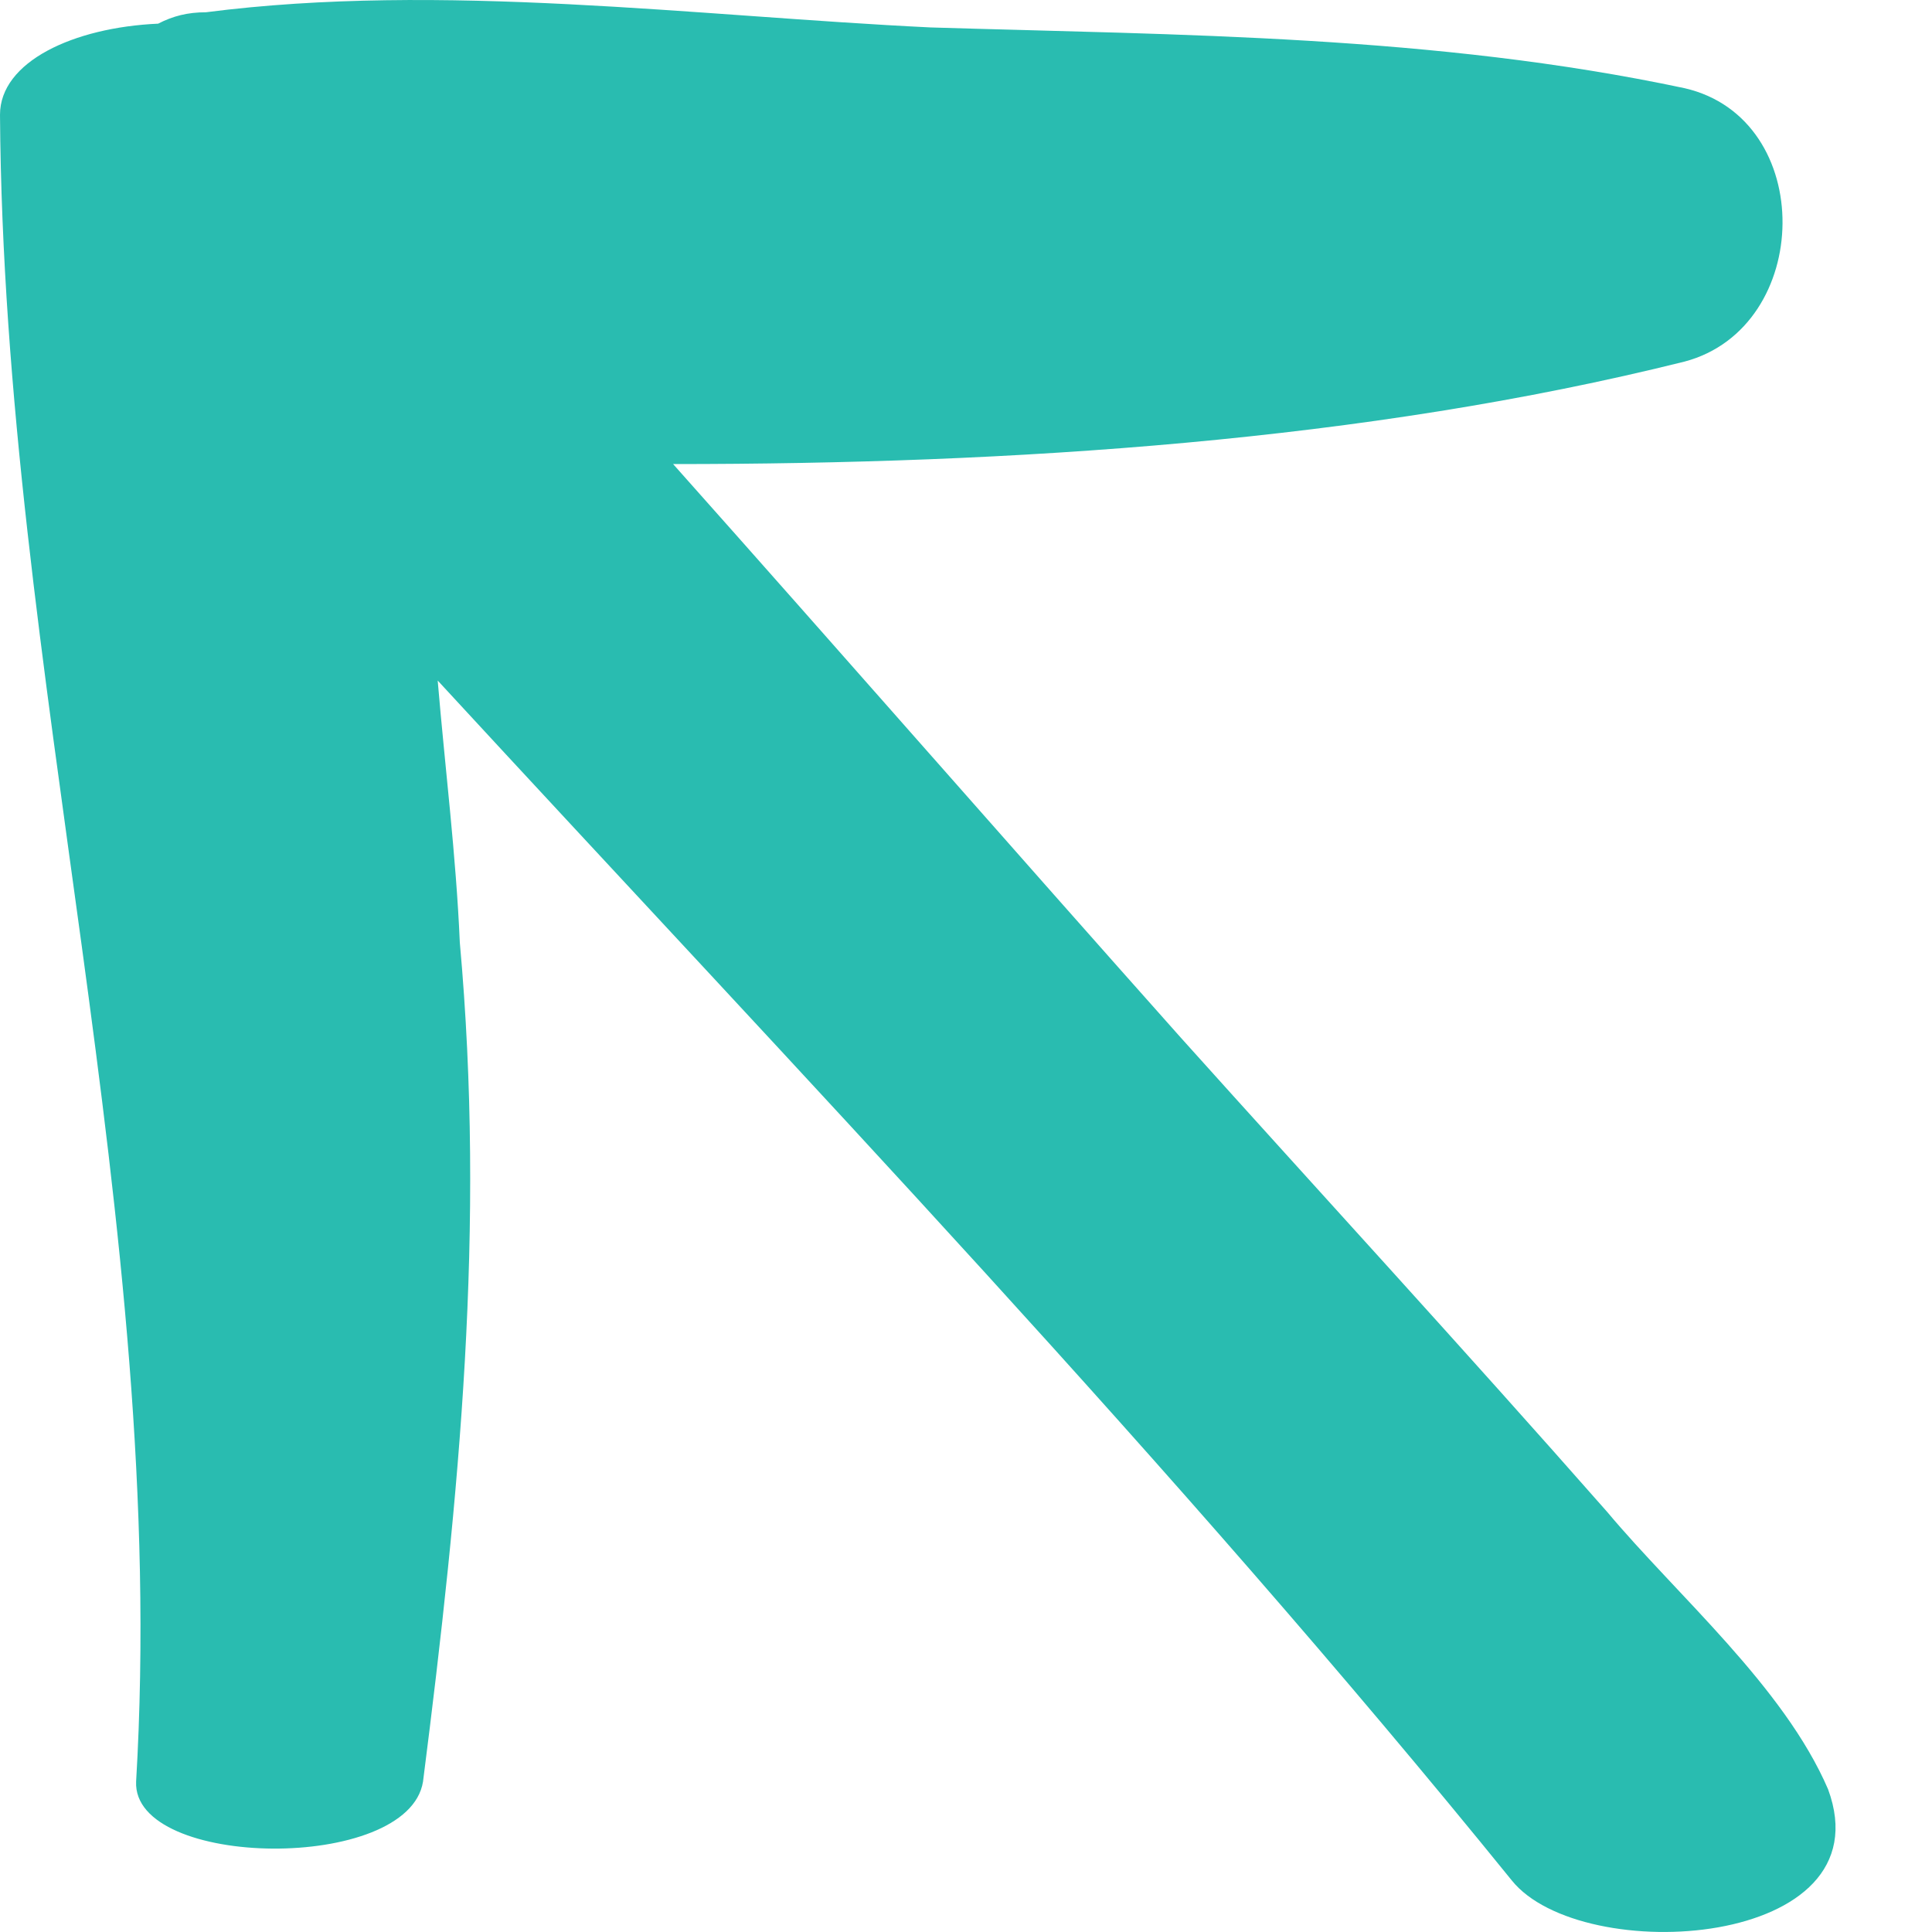 <svg width="20" height="20" viewBox="0 0 20 20" fill="none" xmlns="http://www.w3.org/2000/svg">
<path d="M17.439 3.743C18.771 3.389 18.81 1.228 17.439 0.913C14.85 0.363 12.222 0.363 9.633 0.284C7.196 0.166 4.569 -0.187 2.132 0.127C1.942 0.127 1.79 0.166 1.637 0.245C0.762 0.284 0 0.638 0 1.188C0.038 6.966 1.752 12.626 1.409 18.444C1.371 19.348 4.226 19.387 4.379 18.444C4.76 15.456 5.026 12.705 4.76 9.757C4.721 8.853 4.607 7.949 4.531 7.045C8.301 11.133 12.146 15.142 15.649 19.465C16.373 20.369 19.533 20.173 18.924 18.522C18.467 17.461 17.363 16.517 16.639 15.653C15.116 13.923 13.669 12.351 12.222 10.74C10.471 8.774 8.719 6.77 6.968 4.804C10.471 4.804 14.126 4.569 17.439 3.743Z" fill="#29BCB0"/>
</svg>
